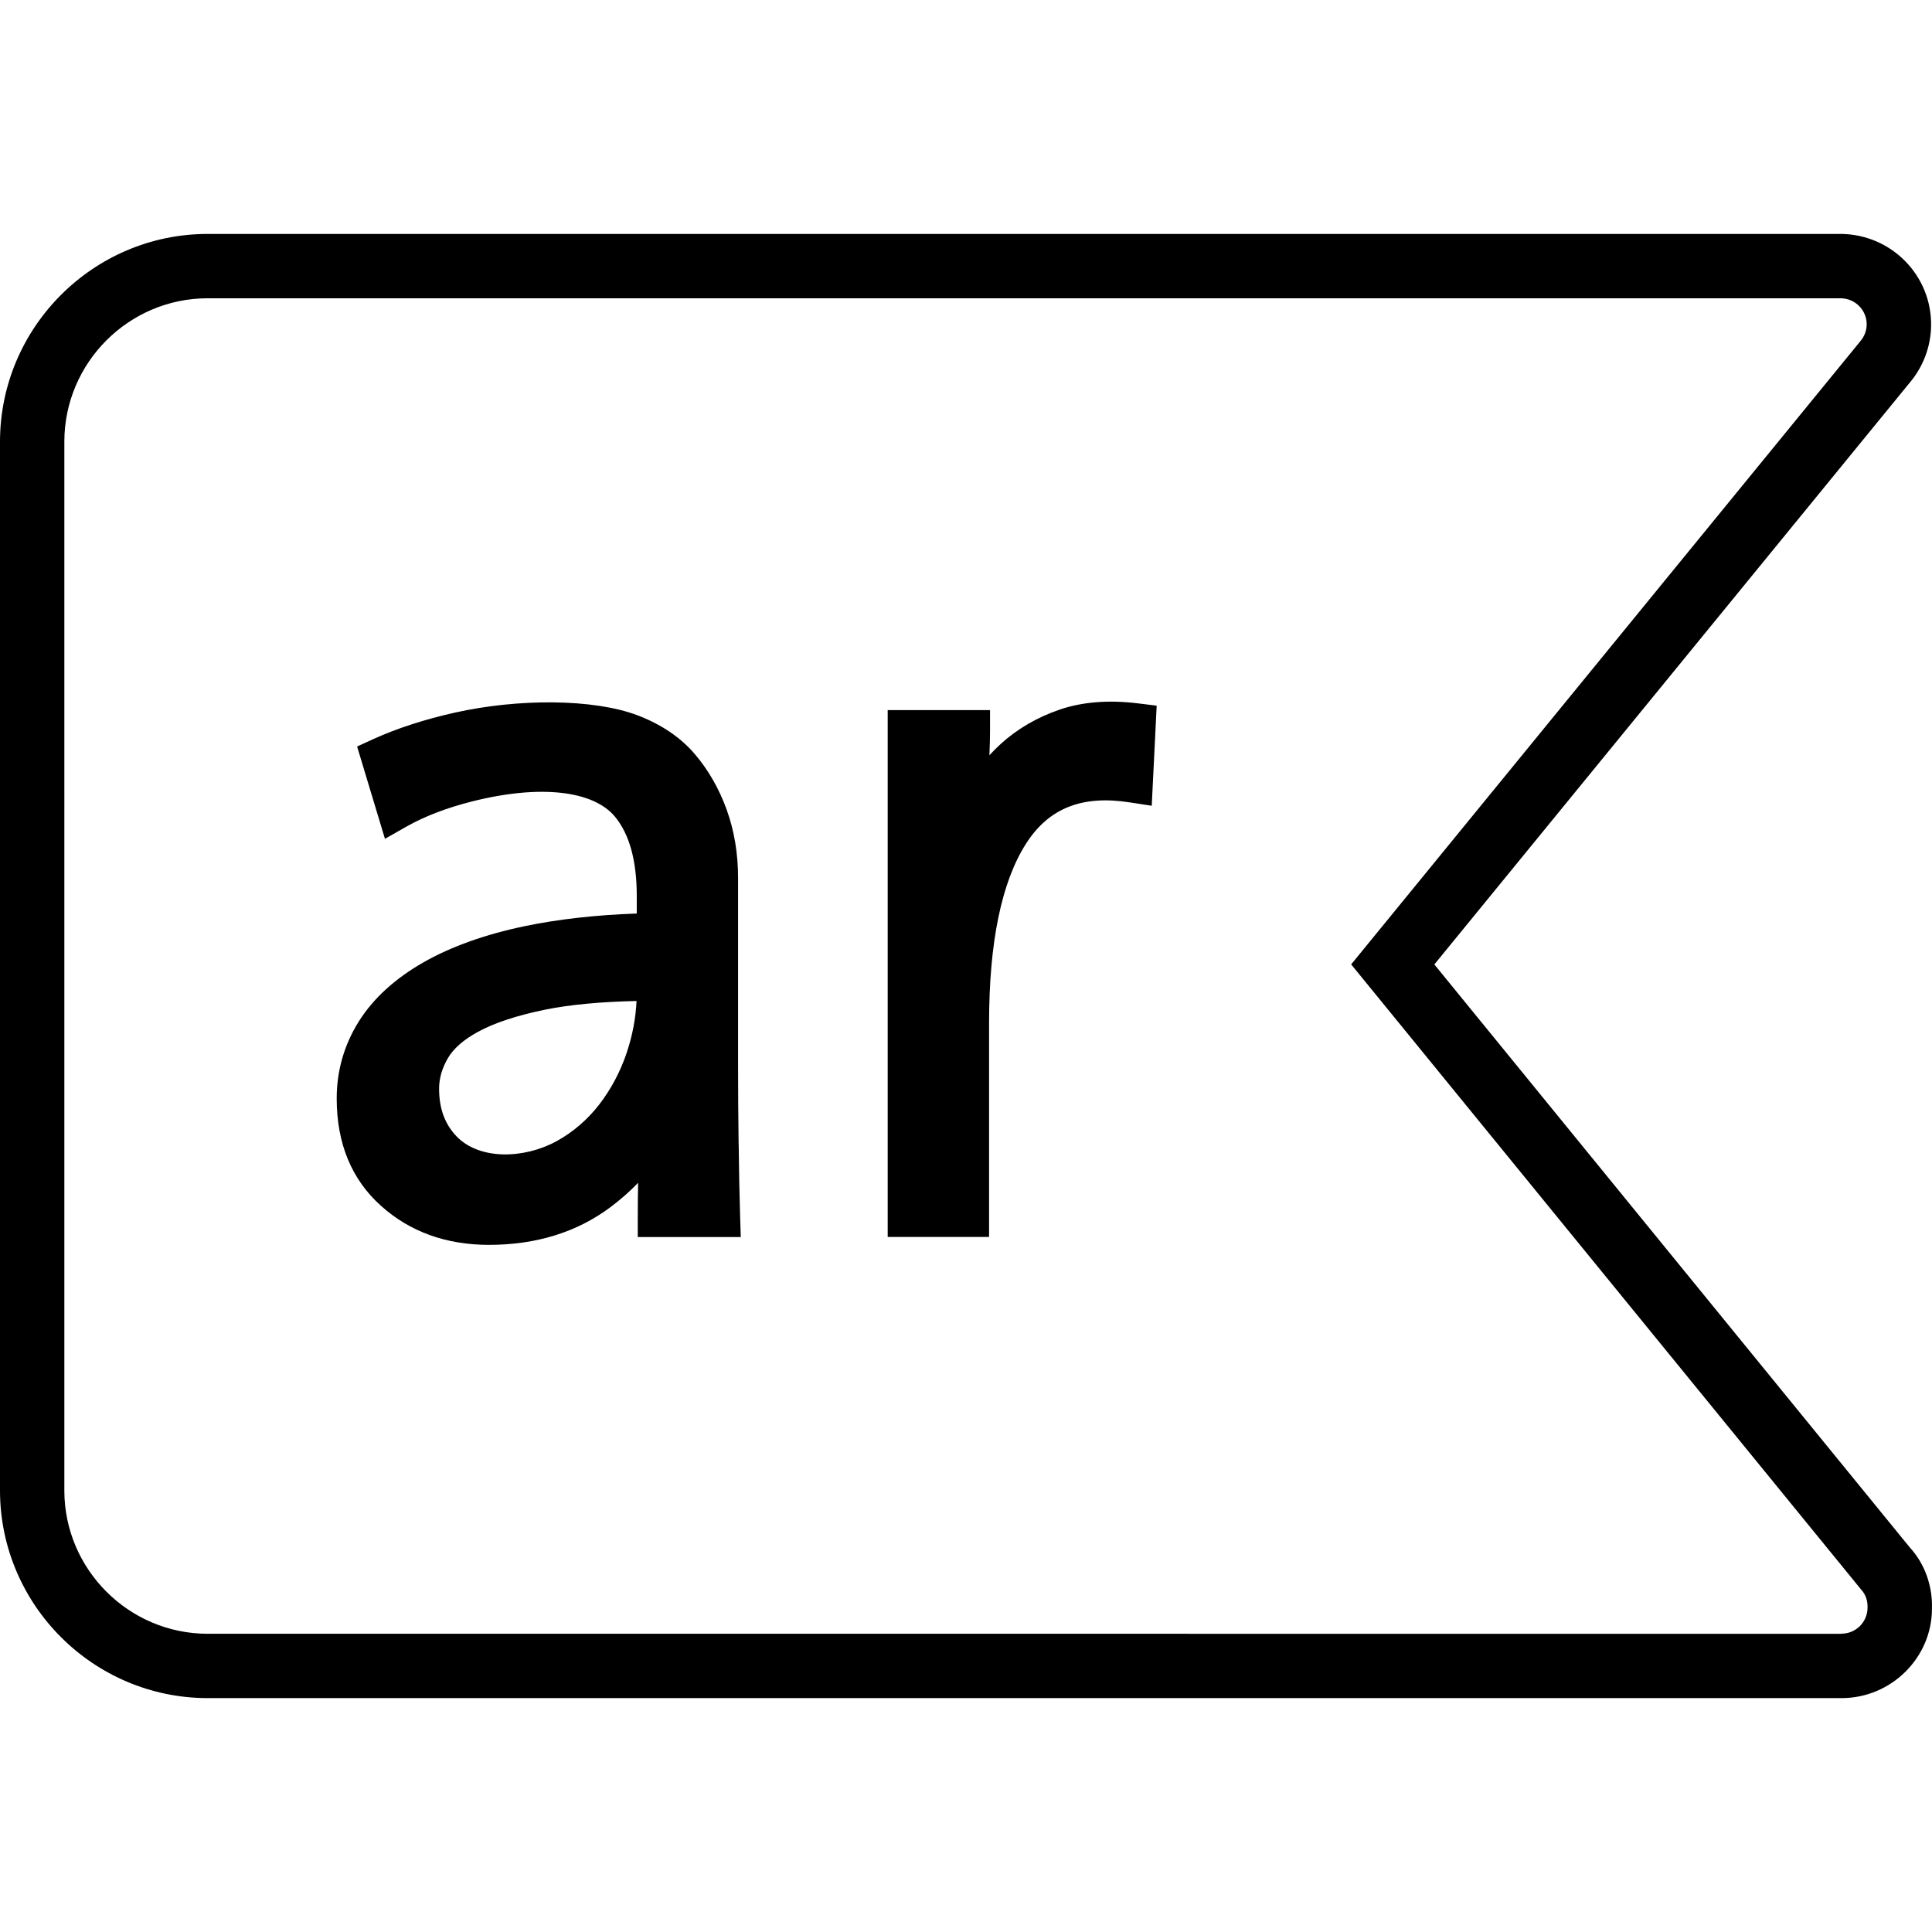 <?xml version="1.0" encoding="UTF-8"?>
<svg id="Ebene_1" data-name="Ebene 1" xmlns="http://www.w3.org/2000/svg" viewBox="0 0 36 36">
  <defs>
    <style>
      .cls-1 {
        stroke-width: 0px;
      }
    </style>
  </defs>
  <path class="cls-1" d="m13.763,21.305c-.007-.497-.01-.978-.01-1.438v-3.508c0-.455-.072-.885-.214-1.276-.143-.394-.344-.743-.597-1.037-.264-.308-.621-.549-1.062-.717-.823-.312-2.22-.314-3.398-.052-.57.127-1.087.295-1.535.499l-.293.134.519,1.72.401-.228c.338-.191.747-.348,1.216-.467,1.286-.325,2.266-.2,2.667.28.271.327.408.822.408,1.473v.334c-.77.027-1.472.107-2.09.236-.735.153-1.367.38-1.88.671-.531.303-.938.673-1.208,1.102-.274.437-.413.92-.413,1.438,0,.838.278,1.511.827,2.001.535.481,1.212.726,2.009.726.882,0,1.645-.237,2.268-.705.188-.141.358-.291.512-.451-.004.21-.006.424-.006.641v.369h1.919l-.012-.381c-.013-.411-.021-.866-.027-1.363Zm-2.081-1.701c-.119.358-.293.688-.517.978-.218.281-.483.51-.79.68-.611.336-1.441.355-1.867-.087-.22-.229-.326-.52-.326-.888,0-.192.053-.377.161-.565.104-.182.296-.35.568-.498.301-.164.722-.303,1.249-.411.458-.093,1.028-.146,1.701-.161-.015.32-.075.64-.18.953Zm9.53-6.497l.341.042-.092,1.865-.404-.062c-.893-.141-1.513.105-1.937.766-.458.716-.69,1.841-.69,3.345v3.986h-1.889v-9.817h1.907v.369c0,.146-.004.303-.012.472.069-.075.141-.146.217-.216.305-.276.67-.489,1.087-.633.424-.146.919-.186,1.472-.117Zm14.379,15.733l-8.864-10.869,8.856-10.838c.252-.296.395-.674.4-1.064.014-.928-.73-1.695-1.669-1.71H3.86c-2.123.006-3.854,1.737-3.86,3.862v19.561c.006,2.123,1.737,3.854,3.862,3.86h30.452c.929,0,1.685-.756,1.685-1.665.014-.431-.139-.844-.408-1.137Zm-1.276,1.603H3.864c-1.466-.004-2.661-1.199-2.665-2.663V8.223c.004-1.466,1.199-2.661,2.663-2.665h30.442c.269.005.483.226.479.492-.002.112-.043.221-.123.314l-9.483,11.606,9.505,11.652c.079.087.121.198.117.334,0,.268-.218.485-.485.485Z"/>
</svg>